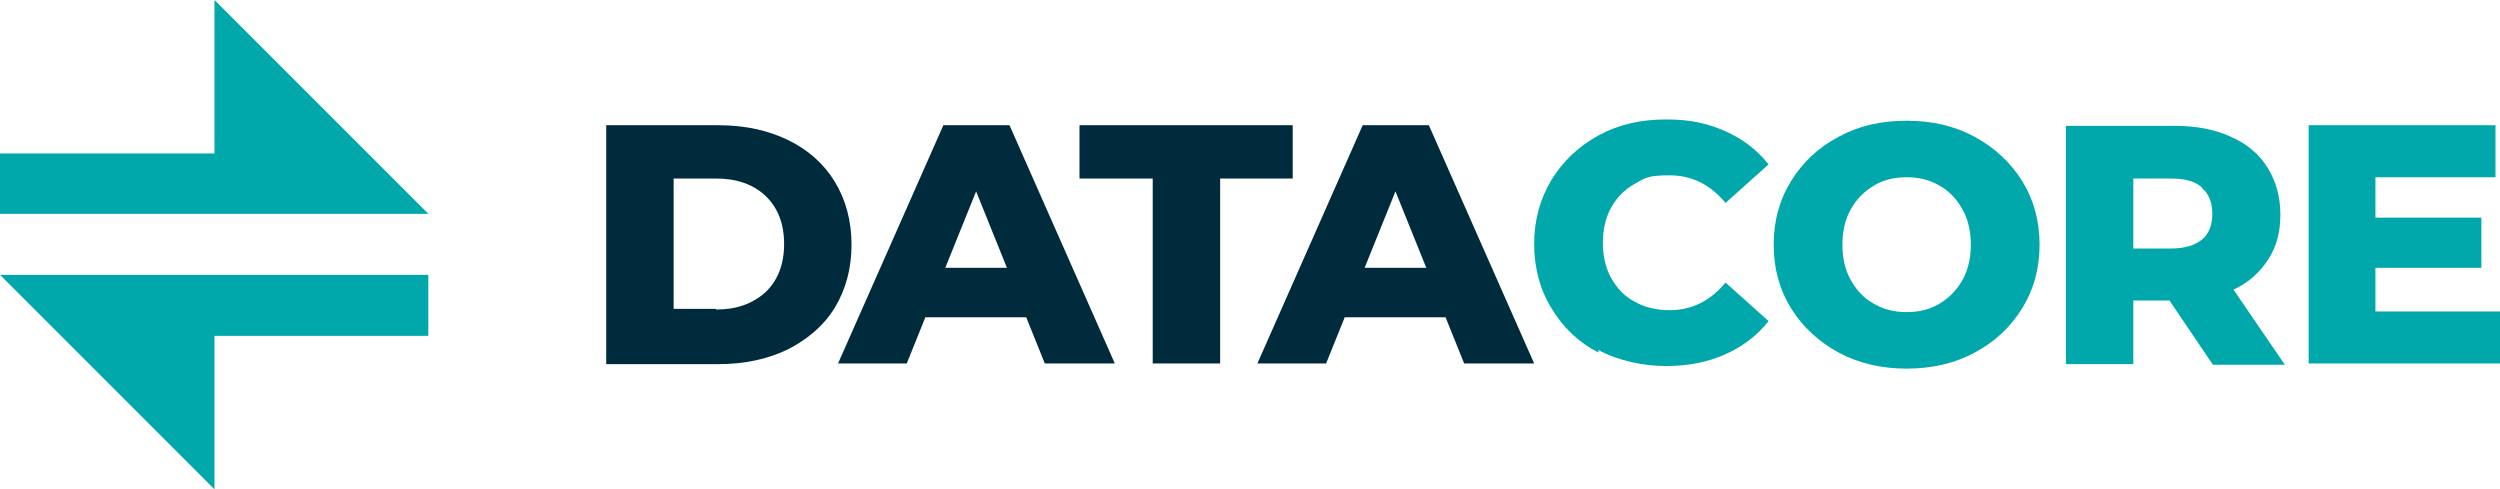 <svg xmlns="http://www.w3.org/2000/svg" id="Calque_2" data-name="Calque 2" viewBox="0 0 389.3 76.2"><defs><style> .cls-1 { fill: #002b3c; } .cls-1, .cls-2 { stroke-width: 0px; } .cls-2 { fill: #00a8ab; } </style></defs><g id="Layer_1" data-name="Layer 1"><g><g><polygon class="cls-2" points="0 33.3 0 23.9 33.4 23.9 33.4 0 66.7 33.3 0 33.3"></polygon><polygon class="cls-2" points="0 42.8 33.4 76.2 33.4 52.3 66.7 52.3 66.7 42.8 0 42.8"></polygon></g><g><path class="cls-1" d="m94.4,19.5h17.5c4.1,0,7.7.8,10.8,2.3s5.6,3.7,7.3,6.5c1.7,2.8,2.6,6.1,2.6,9.8s-.9,7-2.6,9.8c-1.7,2.8-4.2,4.9-7.3,6.5-3.1,1.5-6.7,2.3-10.8,2.3h-17.5V19.5Zm17.1,28.7c3.2,0,5.7-.9,7.7-2.7,1.9-1.8,2.9-4.3,2.9-7.5s-1-5.7-2.9-7.5-4.5-2.7-7.7-2.7h-6.6v20.3h6.6v.1Z"></path><path class="cls-1" d="m159.8,49.4h-15.7l-2.9,7.2h-10.7l16.4-37.1h10.3l16.4,37.1h-10.9l-2.9-7.2h0Zm-3-7.7l-4.8-11.9-4.8,11.9h9.6Z"></path><path class="cls-1" d="m179.5,27.8h-11.4v-8.3h33.2v8.3h-11.3v28.8h-10.5s0-28.8,0-28.8Z"></path><path class="cls-1" d="m225.1,49.4h-15.7l-2.9,7.2h-10.7l16.4-37.1h10.3l16.4,37.1h-10.9l-2.9-7.2Zm-3-7.7l-4.8-11.9-4.8,11.9h9.6Z"></path><path class="cls-2" d="m248.9,54.9c-3.1-1.6-5.5-3.9-7.3-6.9-1.8-2.9-2.7-6.3-2.7-10s.9-7,2.7-10c1.8-2.9,4.2-5.2,7.3-6.9s6.6-2.5,10.5-2.5,6.4.6,9.2,1.8c2.7,1.2,5,2.9,6.8,5.2l-6.7,6c-2.4-2.9-5.3-4.3-8.7-4.3s-3.8.4-5.4,1.3-2.8,2.1-3.7,3.7c-.9,1.6-1.3,3.5-1.3,5.5s.4,3.9,1.3,5.5,2.1,2.9,3.7,3.7c1.6.9,3.4,1.3,5.4,1.3,3.4,0,6.3-1.4,8.7-4.3l6.7,6c-1.8,2.3-4.1,4-6.8,5.2-2.7,1.2-5.8,1.8-9.2,1.8s-7.4-.8-10.5-2.5v.4Z"></path><path class="cls-2" d="m286.3,54.9c-3.1-1.7-5.6-4-7.4-6.9s-2.7-6.2-2.7-9.9.9-7,2.7-9.9c1.8-2.9,4.2-5.2,7.4-6.9,3.1-1.7,6.6-2.5,10.6-2.5s7.4.8,10.6,2.5c3.1,1.7,5.6,4,7.4,6.9s2.7,6.2,2.7,9.9-.9,7-2.7,9.9c-1.8,2.9-4.2,5.2-7.4,6.9-3.1,1.7-6.7,2.5-10.6,2.5s-7.4-.8-10.6-2.5Zm15.7-7.6c1.5-.9,2.7-2.1,3.6-3.7s1.3-3.5,1.3-5.5-.4-3.9-1.3-5.5-2.1-2.9-3.6-3.7c-1.5-.9-3.2-1.3-5.1-1.3s-3.6.4-5.1,1.3-2.7,2.1-3.6,3.7-1.3,3.5-1.3,5.5.4,3.9,1.3,5.5,2.1,2.9,3.6,3.7c1.5.9,3.2,1.3,5.1,1.3s3.6-.4,5.1-1.3Z"></path><path class="cls-2" d="m337.9,46.8h-5.7v9.9h-10.5V19.6h17c3.4,0,6.3.6,8.7,1.7,2.5,1.1,4.4,2.7,5.7,4.8,1.3,2.1,2,4.5,2,7.3s-.6,5-1.9,7-3,3.6-5.4,4.7l8,11.7h-11.2l-6.7-9.9v-.1Zm5-17.6c-1.1-1-2.7-1.4-4.9-1.4h-5.8v10.9h5.8c2.2,0,3.8-.5,4.9-1.4s1.6-2.3,1.6-4-.5-3.1-1.6-4v-.1Z"></path><path class="cls-2" d="m389.3,48.5v8.1h-29.8V19.5h29.1v8.1h-18.7v6.3h16.5v7.8h-16.5v6.8s19.4,0,19.4,0Z"></path></g></g></g></svg>